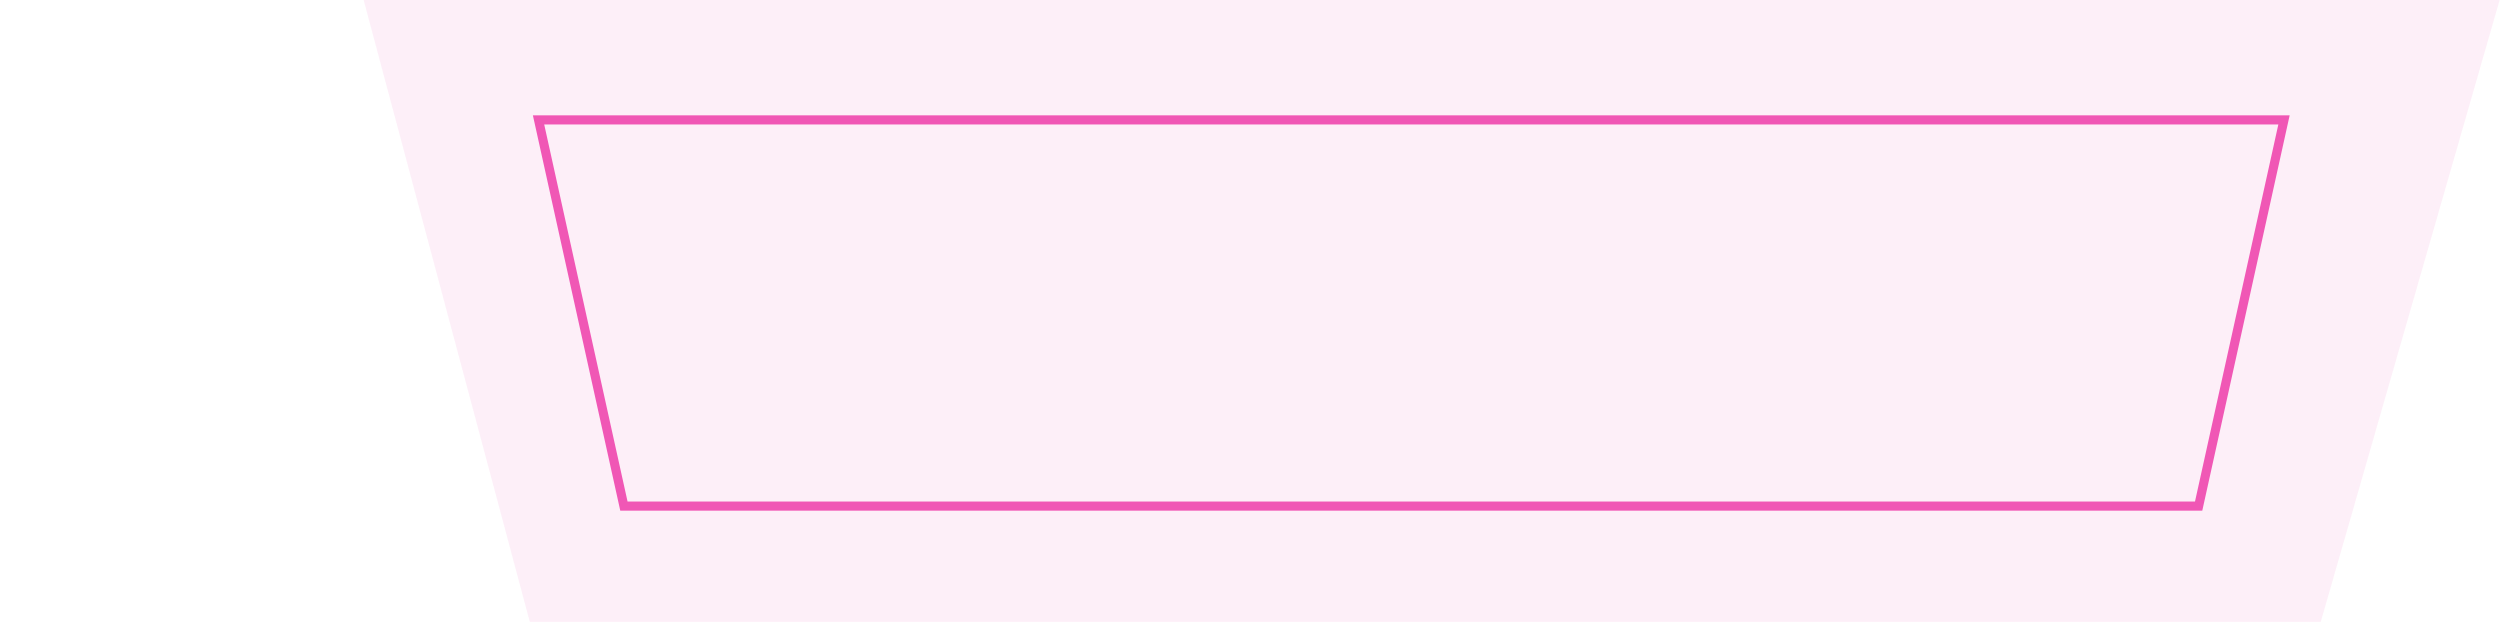 <?xml version="1.0" encoding="UTF-8"?> <svg xmlns="http://www.w3.org/2000/svg" width="275" height="69" viewBox="0 0 275 69" fill="none"> <path d="M59.24 13.19L68.63 55.67H241.85L251.24 13.19H59.24Z" stroke="#F158B5" stroke-miterlimit="10"></path> <path opacity="0.09" fill-rule="evenodd" clip-rule="evenodd" d="M274.96 0L255.28 68.41H58.28L40 0H274.96Z" fill="#F158B5"></path> </svg> 